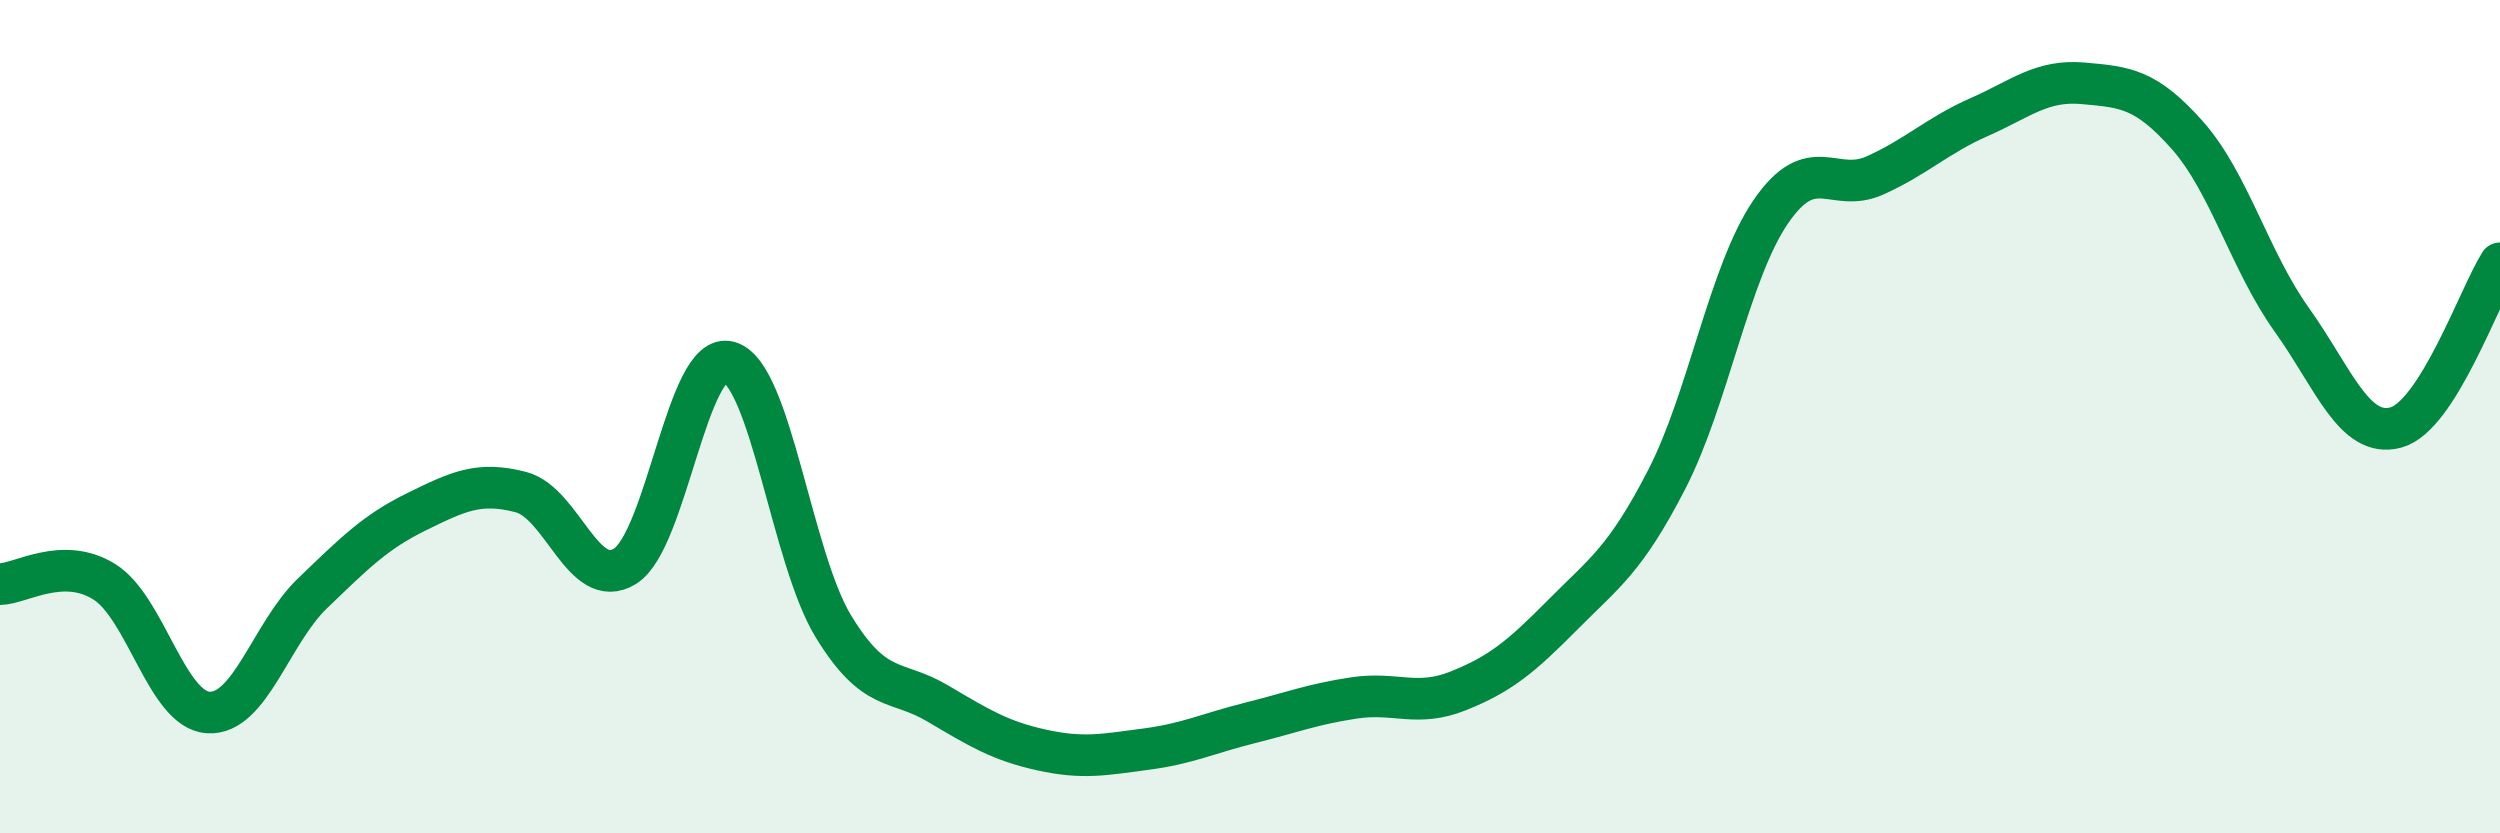
    <svg width="60" height="20" viewBox="0 0 60 20" xmlns="http://www.w3.org/2000/svg">
      <path
        d="M 0,14.02 C 0.5,14.01 1.5,13.34 2.5,13.96 C 3.5,14.58 4,17.04 5,17.1 C 6,17.16 6.5,15.2 7.5,14.24 C 8.5,13.28 9,12.77 10,12.28 C 11,11.79 11.5,11.55 12.5,11.81 C 13.5,12.07 14,14.21 15,13.59 C 16,12.97 16.5,8.4 17.5,8.69 C 18.5,8.98 19,13.39 20,15.03 C 21,16.67 21.5,16.29 22.5,16.88 C 23.5,17.47 24,17.78 25,18 C 26,18.22 26.5,18.11 27.5,17.98 C 28.5,17.85 29,17.6 30,17.35 C 31,17.1 31.5,16.9 32.5,16.75 C 33.5,16.6 34,16.98 35,16.58 C 36,16.18 36.5,15.77 37.5,14.76 C 38.5,13.75 39,13.45 40,11.51 C 41,9.57 41.5,6.54 42.5,5.08 C 43.5,3.62 44,4.66 45,4.21 C 46,3.76 46.5,3.25 47.5,2.81 C 48.5,2.37 49,1.91 50,2 C 51,2.09 51.5,2.12 52.5,3.25 C 53.5,4.38 54,6.27 55,7.67 C 56,9.07 56.5,10.53 57.5,10.26 C 58.5,9.99 59.5,7.11 60,6.32L60 20L0 20Z"
        fill="#008740"
        opacity="0.1"
        stroke-linecap="round"
        stroke-linejoin="round"
      />
      <path
        d="M 0,14.02 C 0.5,14.01 1.5,13.34 2.5,13.96 C 3.5,14.58 4,17.04 5,17.1 C 6,17.16 6.5,15.2 7.5,14.24 C 8.5,13.28 9,12.77 10,12.28 C 11,11.79 11.5,11.55 12.5,11.81 C 13.5,12.07 14,14.21 15,13.59 C 16,12.97 16.5,8.4 17.5,8.69 C 18.5,8.98 19,13.39 20,15.03 C 21,16.67 21.5,16.29 22.5,16.88 C 23.5,17.47 24,17.78 25,18 C 26,18.22 26.5,18.11 27.5,17.98 C 28.5,17.85 29,17.6 30,17.35 C 31,17.1 31.5,16.9 32.5,16.75 C 33.5,16.6 34,16.98 35,16.58 C 36,16.18 36.5,15.77 37.5,14.76 C 38.5,13.75 39,13.45 40,11.51 C 41,9.57 41.5,6.54 42.5,5.08 C 43.5,3.62 44,4.66 45,4.21 C 46,3.76 46.5,3.25 47.5,2.81 C 48.5,2.37 49,1.91 50,2 C 51,2.09 51.5,2.12 52.5,3.25 C 53.5,4.38 54,6.27 55,7.67 C 56,9.07 56.5,10.53 57.5,10.26 C 58.5,9.99 59.5,7.11 60,6.32"
        stroke="#008740"
        stroke-width="1"
        fill="none"
        stroke-linecap="round"
        stroke-linejoin="round"
      />
    </svg>
  
